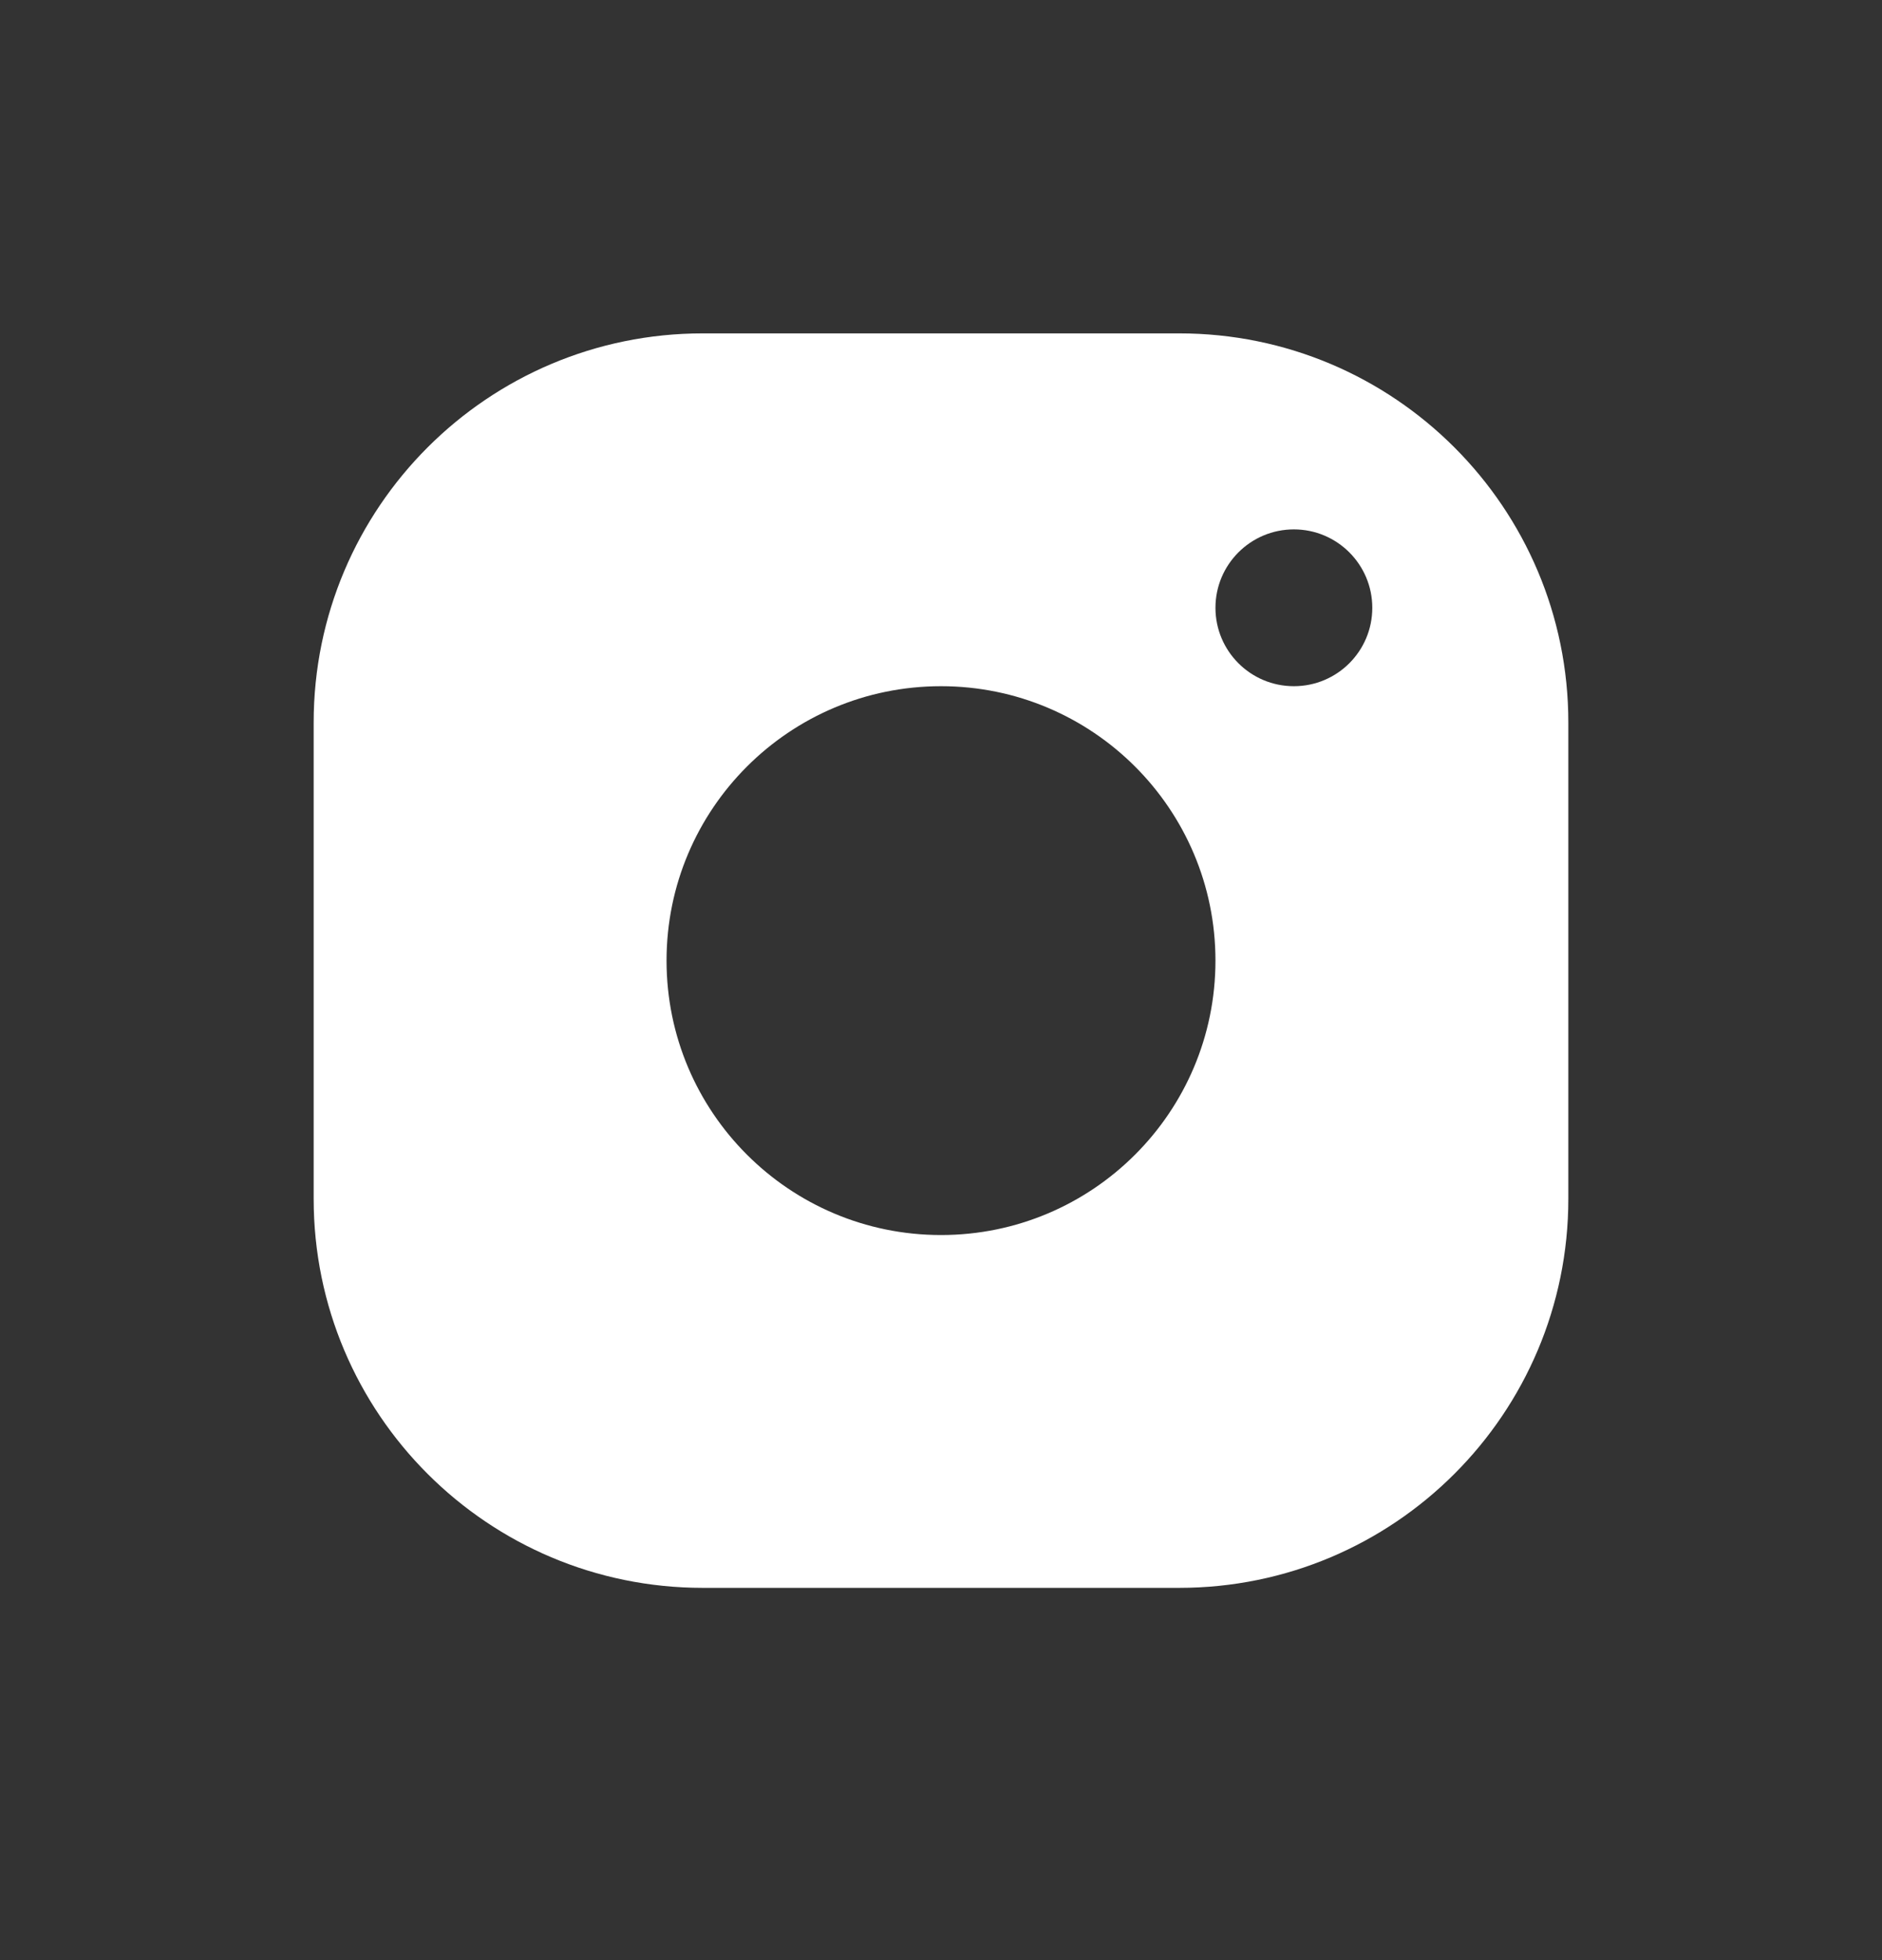 <svg width="24" height="25" viewBox="0 0 24 25" fill="none" xmlns="http://www.w3.org/2000/svg">
<rect x="0" y="0" width="24" height="25" fill="#333333" stroke="none"/>
<path fill-rule="evenodd" clip-rule="evenodd" d="M8.962 4.252C6.222 4.252 4 6.474 4 9.215V15.29C4 18.031 6.222 20.252 8.962 20.252H15.038C17.778 20.252 20 18.031 20 15.29V9.215C20 6.474 17.778 4.252 15.038 4.252H8.962ZM16.5 8.752C17.052 8.752 17.5 8.305 17.5 7.752C17.5 7.2 17.052 6.752 16.5 6.752C15.948 6.752 15.5 7.2 15.5 7.752C15.5 8.305 15.948 8.752 16.5 8.752ZM12 15.752C13.933 15.752 15.5 14.185 15.5 12.252C15.5 10.319 13.933 8.752 12 8.752C10.067 8.752 8.5 10.319 8.5 12.252C8.5 14.185 10.067 15.752 12 15.752Z" fill="white"/>
</svg>
